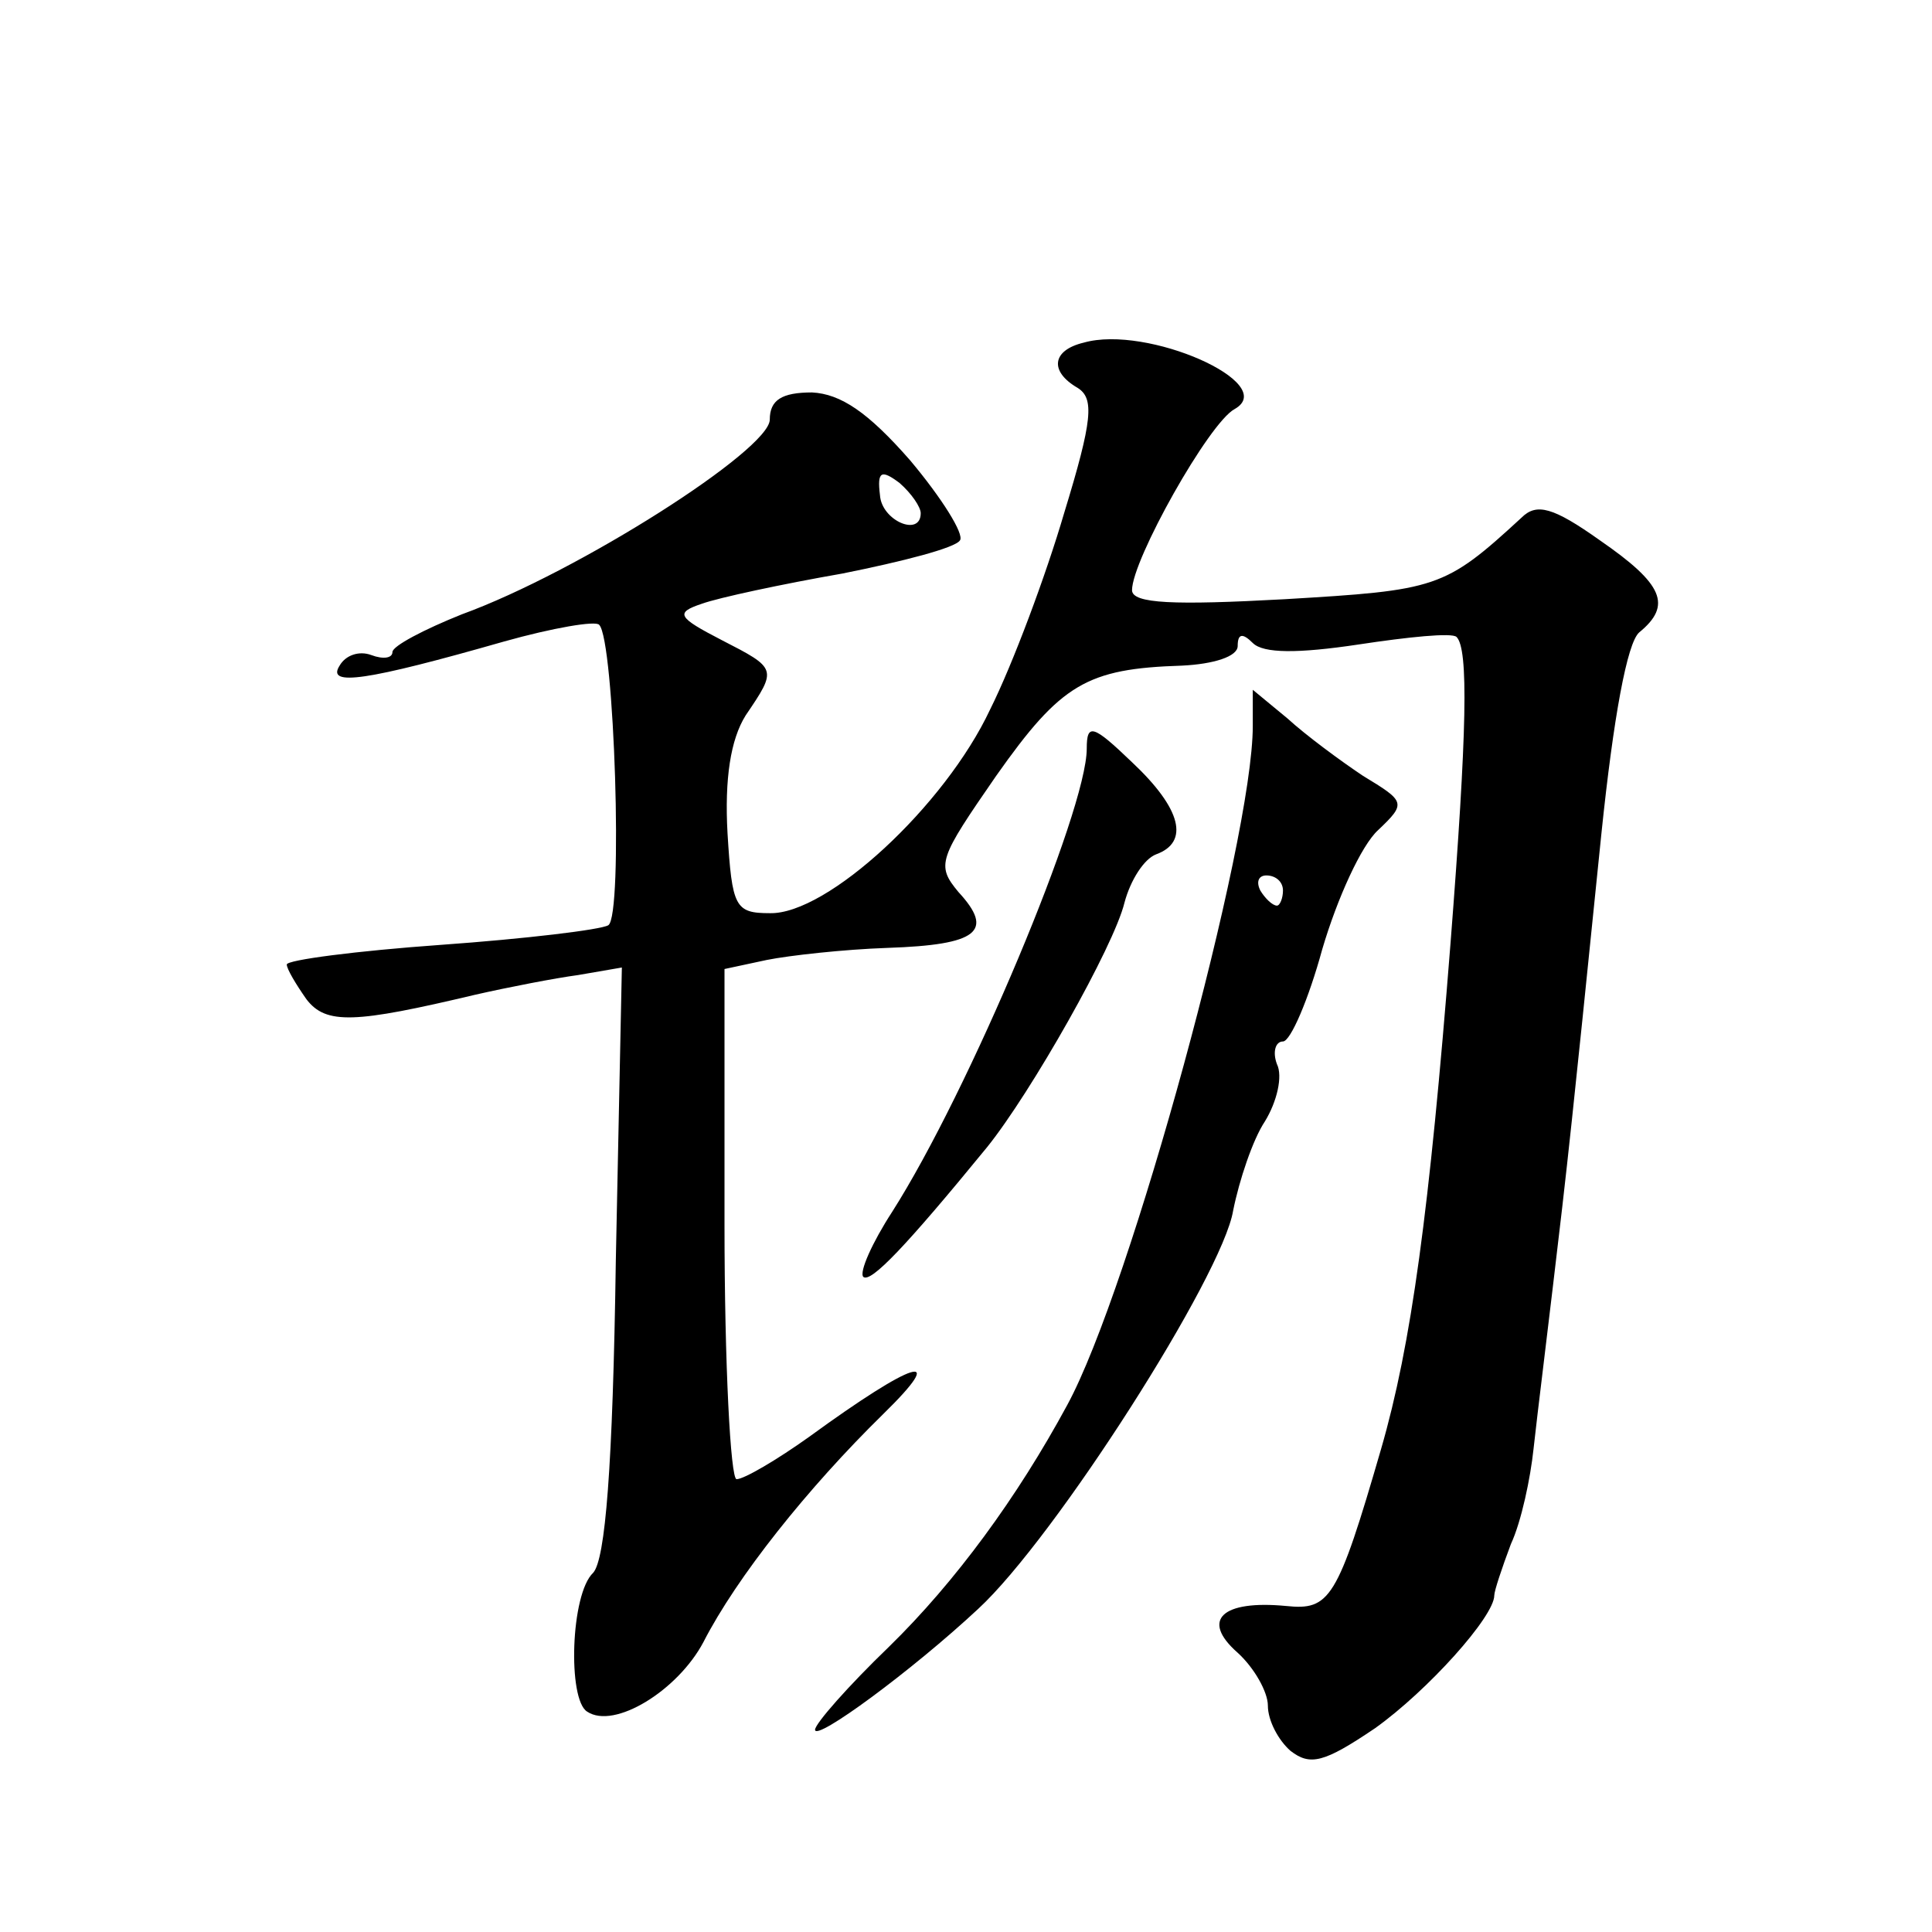 <?xml version="1.0" standalone="no"?>
<!DOCTYPE svg PUBLIC "-//W3C//DTD SVG 20010904//EN"
 "http://www.w3.org/TR/2001/REC-SVG-20010904/DTD/svg10.dtd">
<svg version="1.0" xmlns="http://www.w3.org/2000/svg"
 width="128pt" height="128pt" viewBox="0 0 128 128"
 preserveAspectRatio="xMidYMid meet">
<g transform="translate(0,128) scale(0.1,-0.1)"
fill="#0" stroke="none">
<path d="M718 1053 c-21 -5 -23 -19 -4 -30 11 -7 10 -21 -9 -83 -12 -41 -34 -100
-49 -130 -30 -64 -108 -136 -146 -135 -23 0 -25 4 -28 53 -2 36 2 62 12 78 21 31
21 31 -16 50 -29 15 -31 18 -13 24 11 4 53 13 93 20 40 8 75 17 78 22 3 4 -12 28
-33 53 -28 32 -46 44 -65 45 -20 0 -28 -5 -28 -18 0 -20 -127 -101 -204 -129 -25
-10 -46 -21 -46 -25 0 -4 -6 -5 -14 -2 -8 3 -17 0 -21 -7 -9 -14 18 -10 109 16
32 9 61 14 63 11 10 -10 16 -193 6 -199 -5 -3 -55 -9 -111 -13 -56 -4 -102 -10
-102 -13 0 -3 6 -13 13 -23 13 -17 32 -16 112 3 22 5 53 11 68 13 l29 5 -4 -194
c-2 -138 -7 -198 -15 -207 -15 -14 -17 -84 -4 -92 18 -12 60 14 77 46 22 43 69
102 119 151 44 43 21 36 -49 -15 -21 -15 -43 -28 -48 -28 -4 0 -8 76 -8 169 l0
169 28 6 c15 3 51 7 80 8 60 2 71 11 47 37 -15 18 -13 22 25 77 43 61 60 71 123
73 21 1 37 6 37 13 0 8 3 9 10 2 7 -7 30 -7 70 -1 33 5 62 8 65 5 8 -8 7 -62 -4
-203 -14 -178 -26 -266 -46 -335 -29 -100 -34 -107 -63 -104 -42 4 -57 -9 -32 -31
11 -10 20 -26 20 -35 0 -10 7 -23 15 -30 13 -10 22 -8 56 15 35 25 79 74 79 88
0 3 5 18 11 34 7 15 13 44 15 63 2 19 11 91 19 160 8 69 19 180 26 248 8 77 17
126 25 133 22 18 16 32 -26 61 -31 22 -42 25 -52 15 -51 -47 -56 -48 -157 -54 -73
-4 -101 -3 -101 6 0 20 51 111 68 120 30 17 -58 56 -100 44z m-108 -113 c0 -16
-26 -5 -27 12 -2 16 1 17 13 8 8 -7 14 -16 14 -20z M830 799 c0 -76 -81 -373 -123
-450 -33 -61 -74 -117 -118 -160 -27 -26 -49 -51 -49 -55 0 -8 64 39 108 80 51
47 162 221 169 264 4 20 13 47 21 59 8 13 12 30 8 38 -3 8 -1 15 4 15 5 0 17 28
26 61 10 34 26 69 37 79 19 18 18 19 -10 36 -15 10 -38 27 -50 38 l-23 19 0 -24z
m20 -109 c0 -5 -2 -10 -4 -10 -3 0 -8 5 -11 10 -3 6 -1 10 4 10 6 0 11 -4 11 -10z
M720 784 c0 -41 -78 -227 -129 -307 -13 -20 -22 -40 -19 -43 5 -4 28 20 82 86 29
36 84 133 91 162 4 15 13 29 21 32 22 8 17 30 -16 61 -26 25 -30 26 -30 9z"/>
</g>
</svg>
